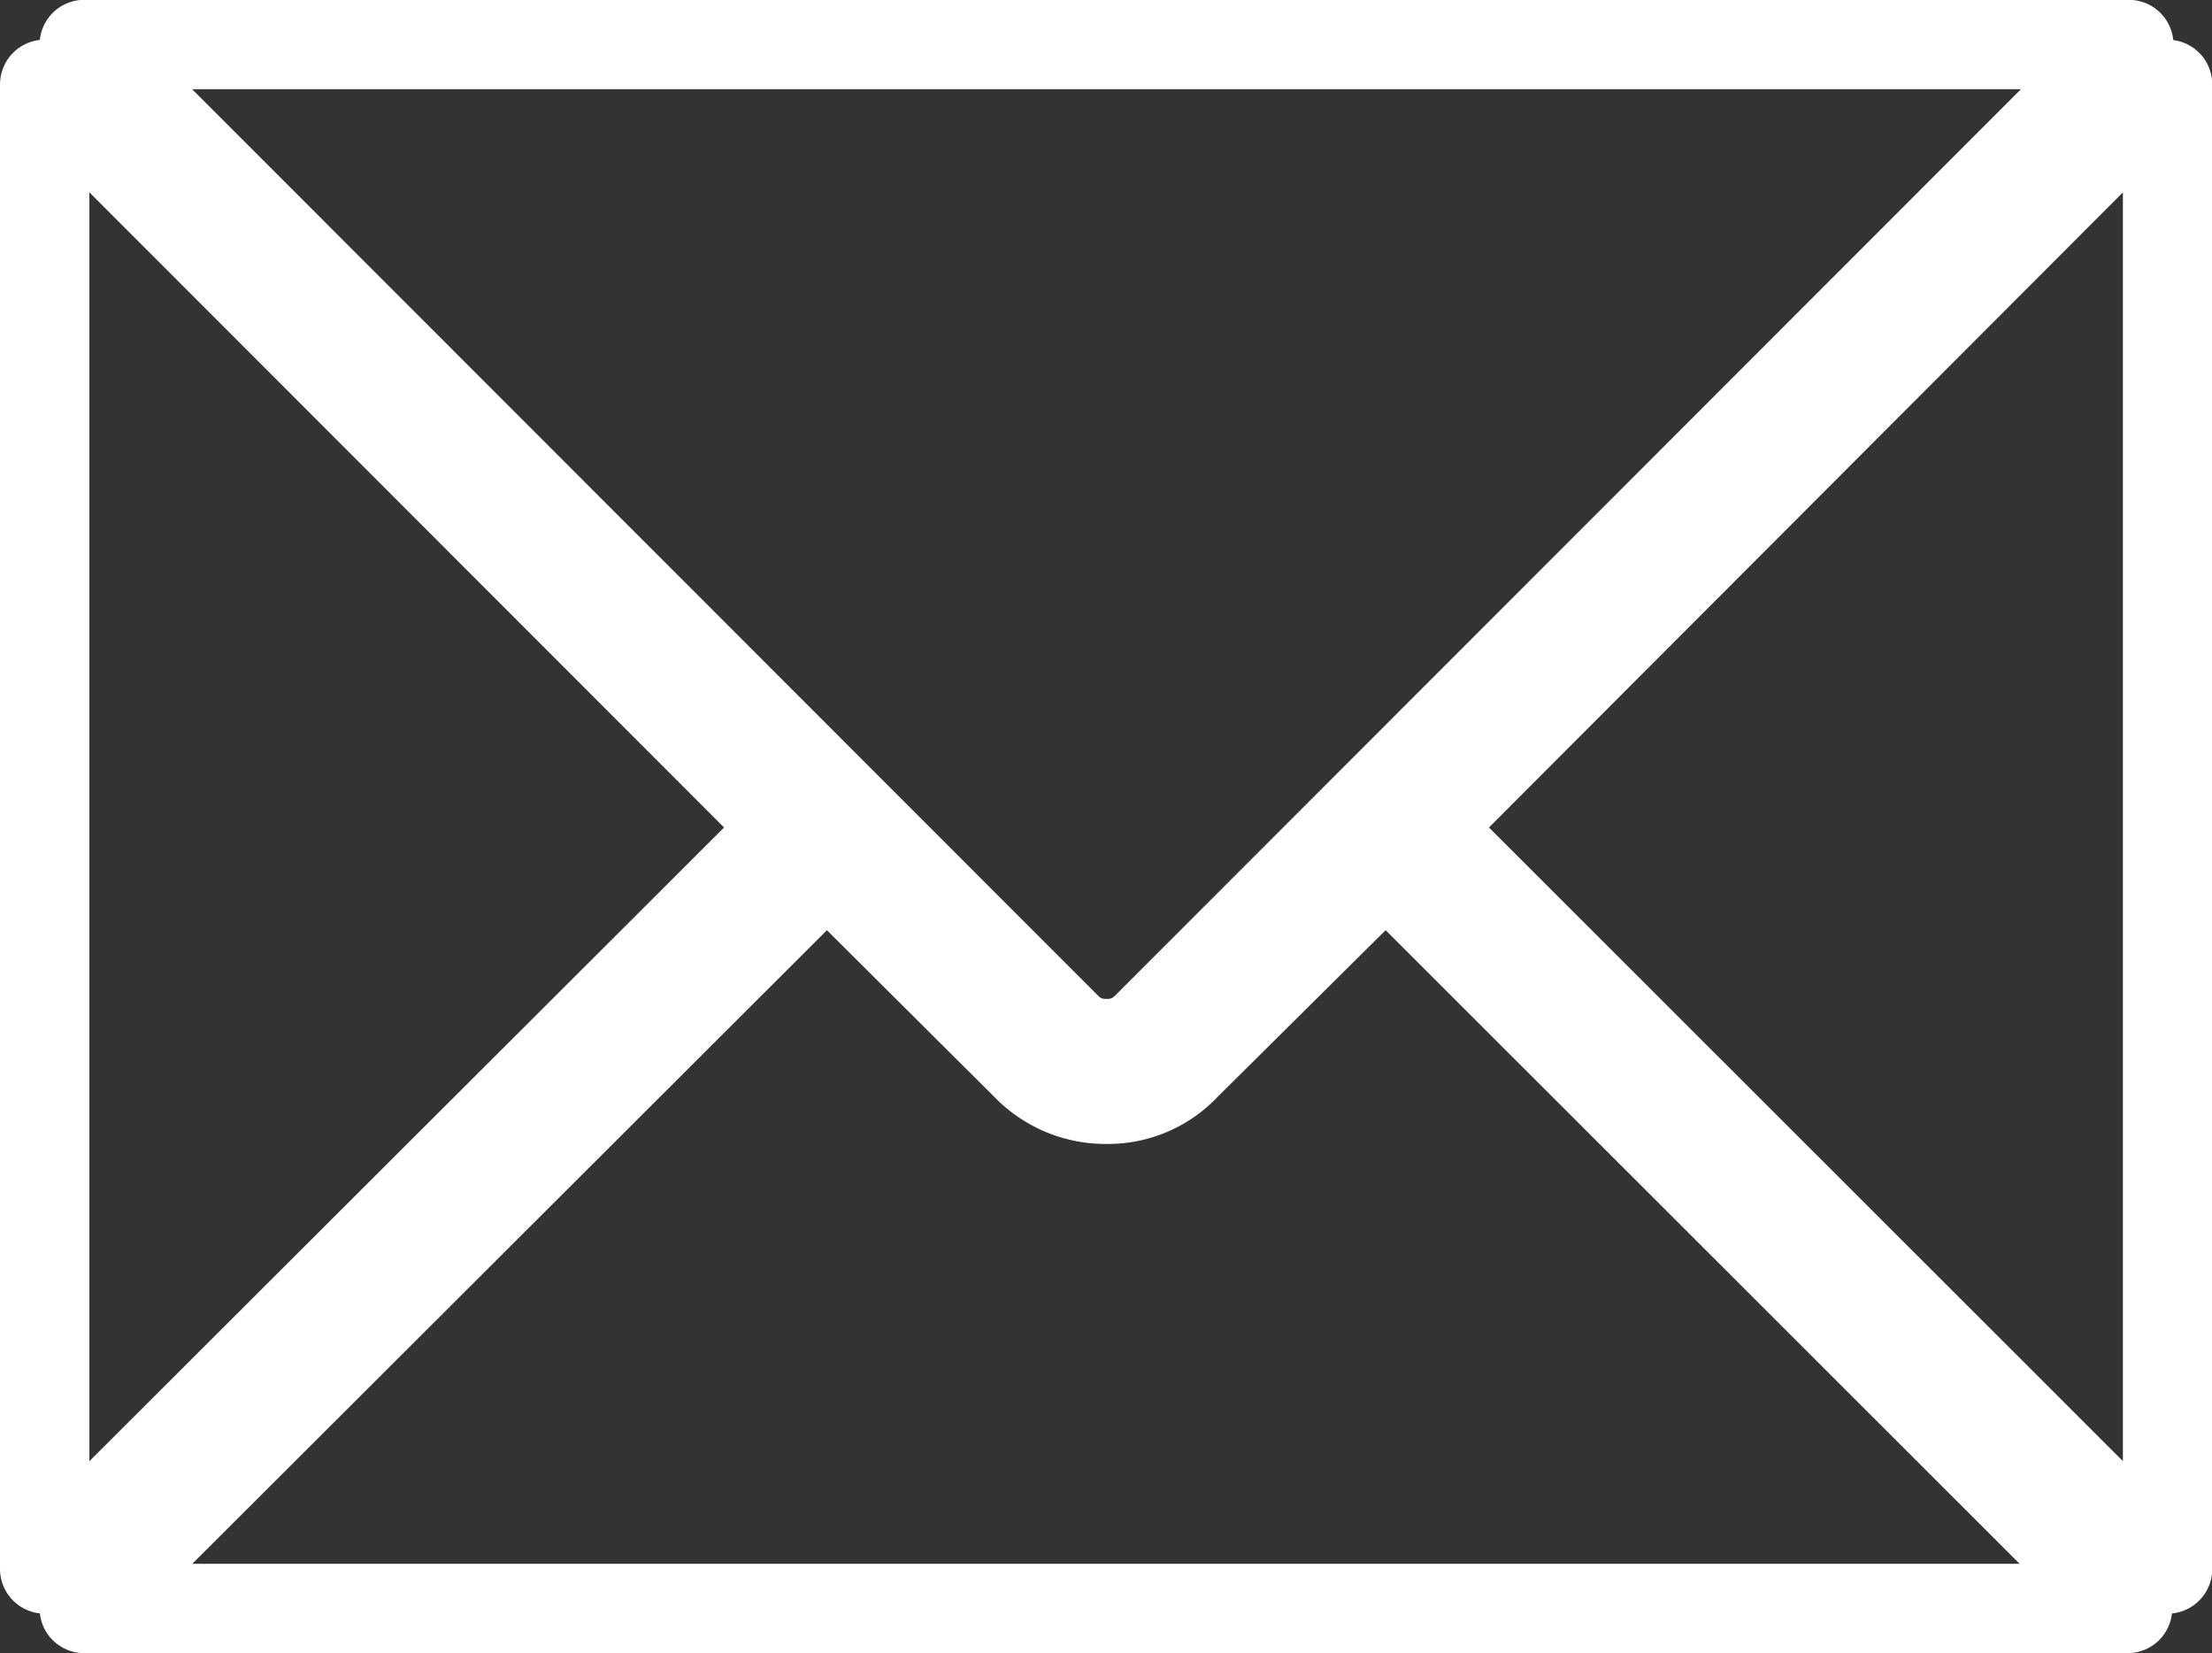 <svg xmlns="http://www.w3.org/2000/svg" width="24.75" height="18.496" viewBox="0 0 24.75 18.496"><rect x="0" y="0" width="24.75" height="18.496" fill="#333333" stroke="none"/><defs><style>.a{fill:none;stroke:#fff;stroke-linejoin:round;}</style></defs><g transform="translate(0.5 0.5)"><path class="a" d="M346.376,271.6a.6.6,0,0,0,.443-.177l10.995-11H334.938l10.995,11A.6.6,0,0,0,346.376,271.6Z" transform="translate(-334.495 -260.425)"/><path class="a" d="M332.116,263.25v16.609l8.309-8.295Z" transform="translate(-332.116 -262.806)"/><path class="a" d="M347.263,321.23a1.191,1.191,0,0,1-.887.378,1.232,1.232,0,0,1-.9-.378l-2.229-2.219-8.309,8.294H357.8l-8.3-8.294Z" transform="translate(-334.495 -309.81)"/><path class="a" d="M430.507,271.564l8.3,8.295V263.25Z" transform="translate(-415.054 -262.806)"/></g></svg>